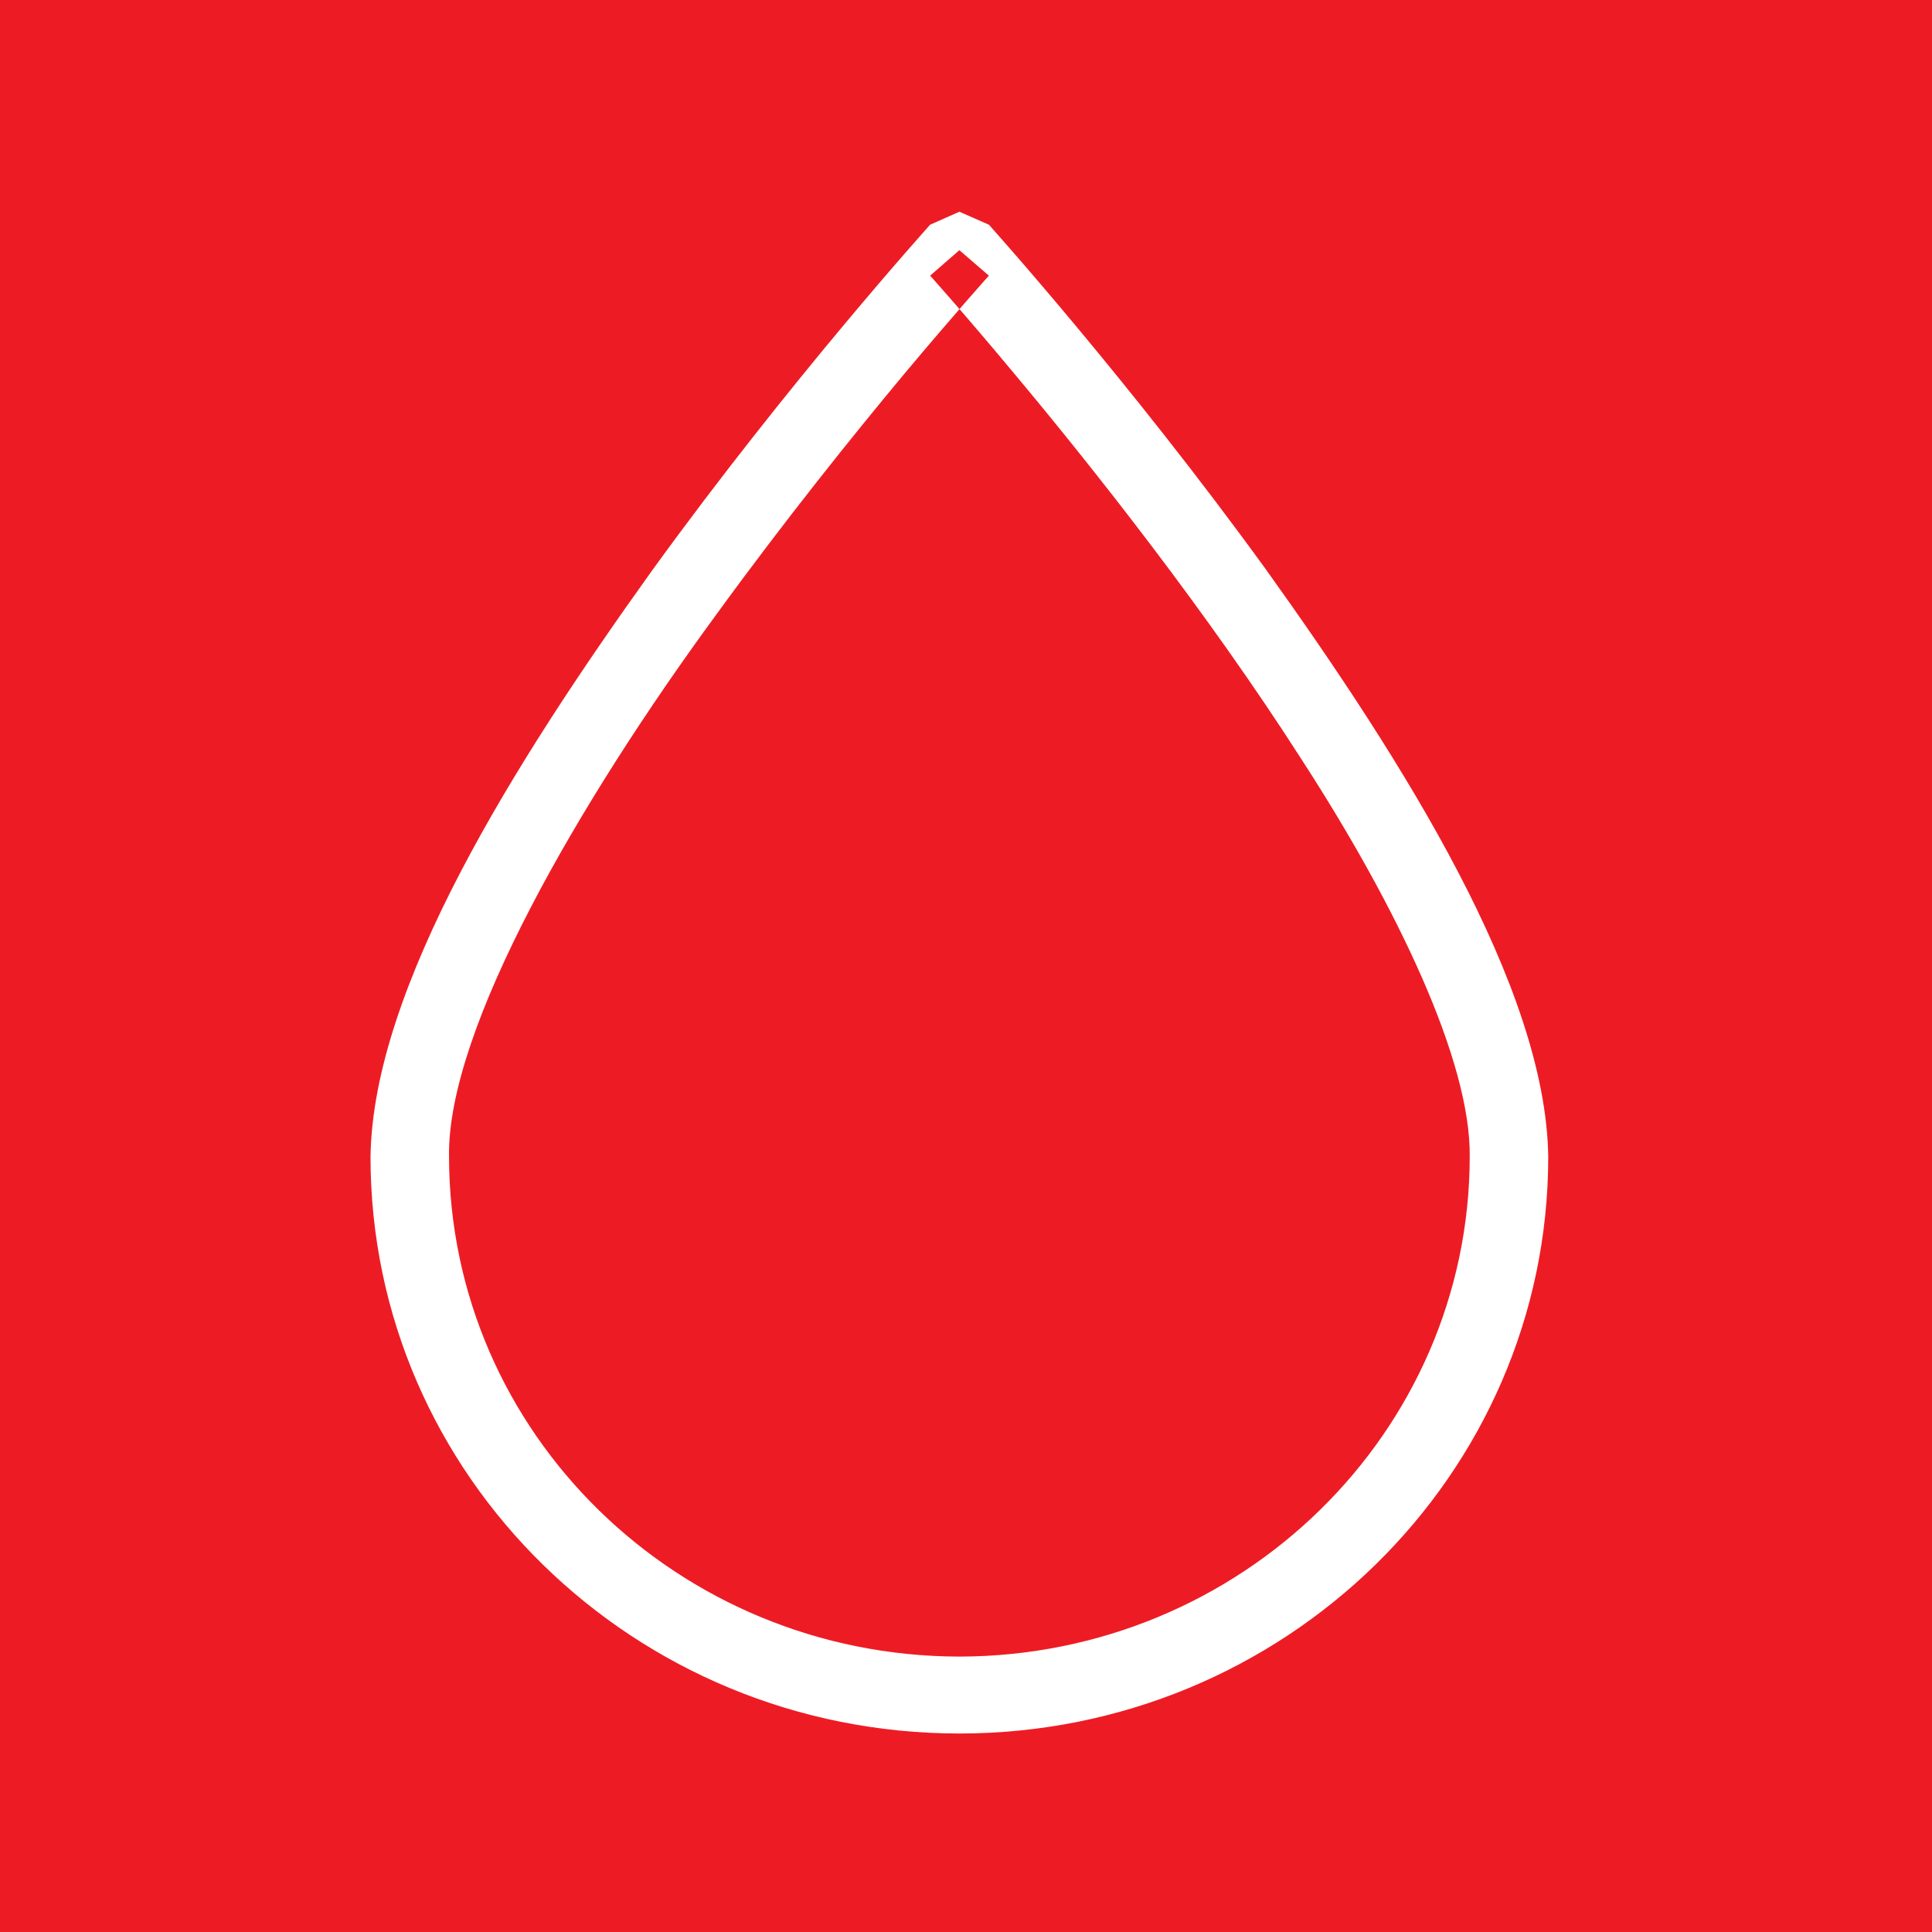 <?xml version="1.0" encoding="UTF-8"?> <svg xmlns="http://www.w3.org/2000/svg" xmlns:xlink="http://www.w3.org/1999/xlink" width="146px" height="146px" viewBox="0 0 146 146"><rect x="0" y="0" width="146" height="146" fill="#333333" stroke="none"/> <!-- Generator: Sketch 46.2 (44496) - http://www.bohemiancoding.com/sketch --> <title>Group 14</title> <desc>Created with Sketch.</desc> <defs></defs> <g id="Сайт" stroke="none" stroke-width="1" fill="none" fill-rule="evenodd"> <g id="Group-14"> <polyline id="Fill-30690" fill="#ED1C24" transform="translate(73, 73) rotate(90) translate(-73, -73) " points="146 96.771 146 0 0 0 0 146 146 146 146 96.771"></polyline> <path d="M86.428,115.033 L86.428,118 C110.509,118 130,98.084 130,73.5 C130,48.973 110.509,29.019 86.428,29 C73.62,29.17 56.628,39.884 42.061,50.315 C27.587,60.802 16.037,71.232 15.981,71.27 L15,73.5 L15.981,75.711 C16.037,75.749 27.587,86.198 42.061,96.685 C56.628,107.135 73.62,117.83 86.428,118 L86.428,112.067 C76.766,112.237 59.479,102.165 45.411,91.848 C38.341,86.708 31.918,81.55 27.29,77.695 C22.663,73.821 19.831,71.27 19.831,71.27 L17.906,73.5 L19.831,75.711 C19.831,75.711 22.663,73.16 27.29,69.305 C34.231,63.504 45.189,54.812 56.406,47.631 C67.567,40.394 79.228,34.839 86.428,34.933 C107.289,34.971 124.151,52.242 124.188,73.5 C124.151,94.796 107.289,112.029 86.428,112.067 L86.428,115.033" id="Fill-30691" fill="#FFFFFF" transform="translate(72.5, 73.5) rotate(90) translate(-72.5, -73.5) "></path> </g> </g> </svg> 